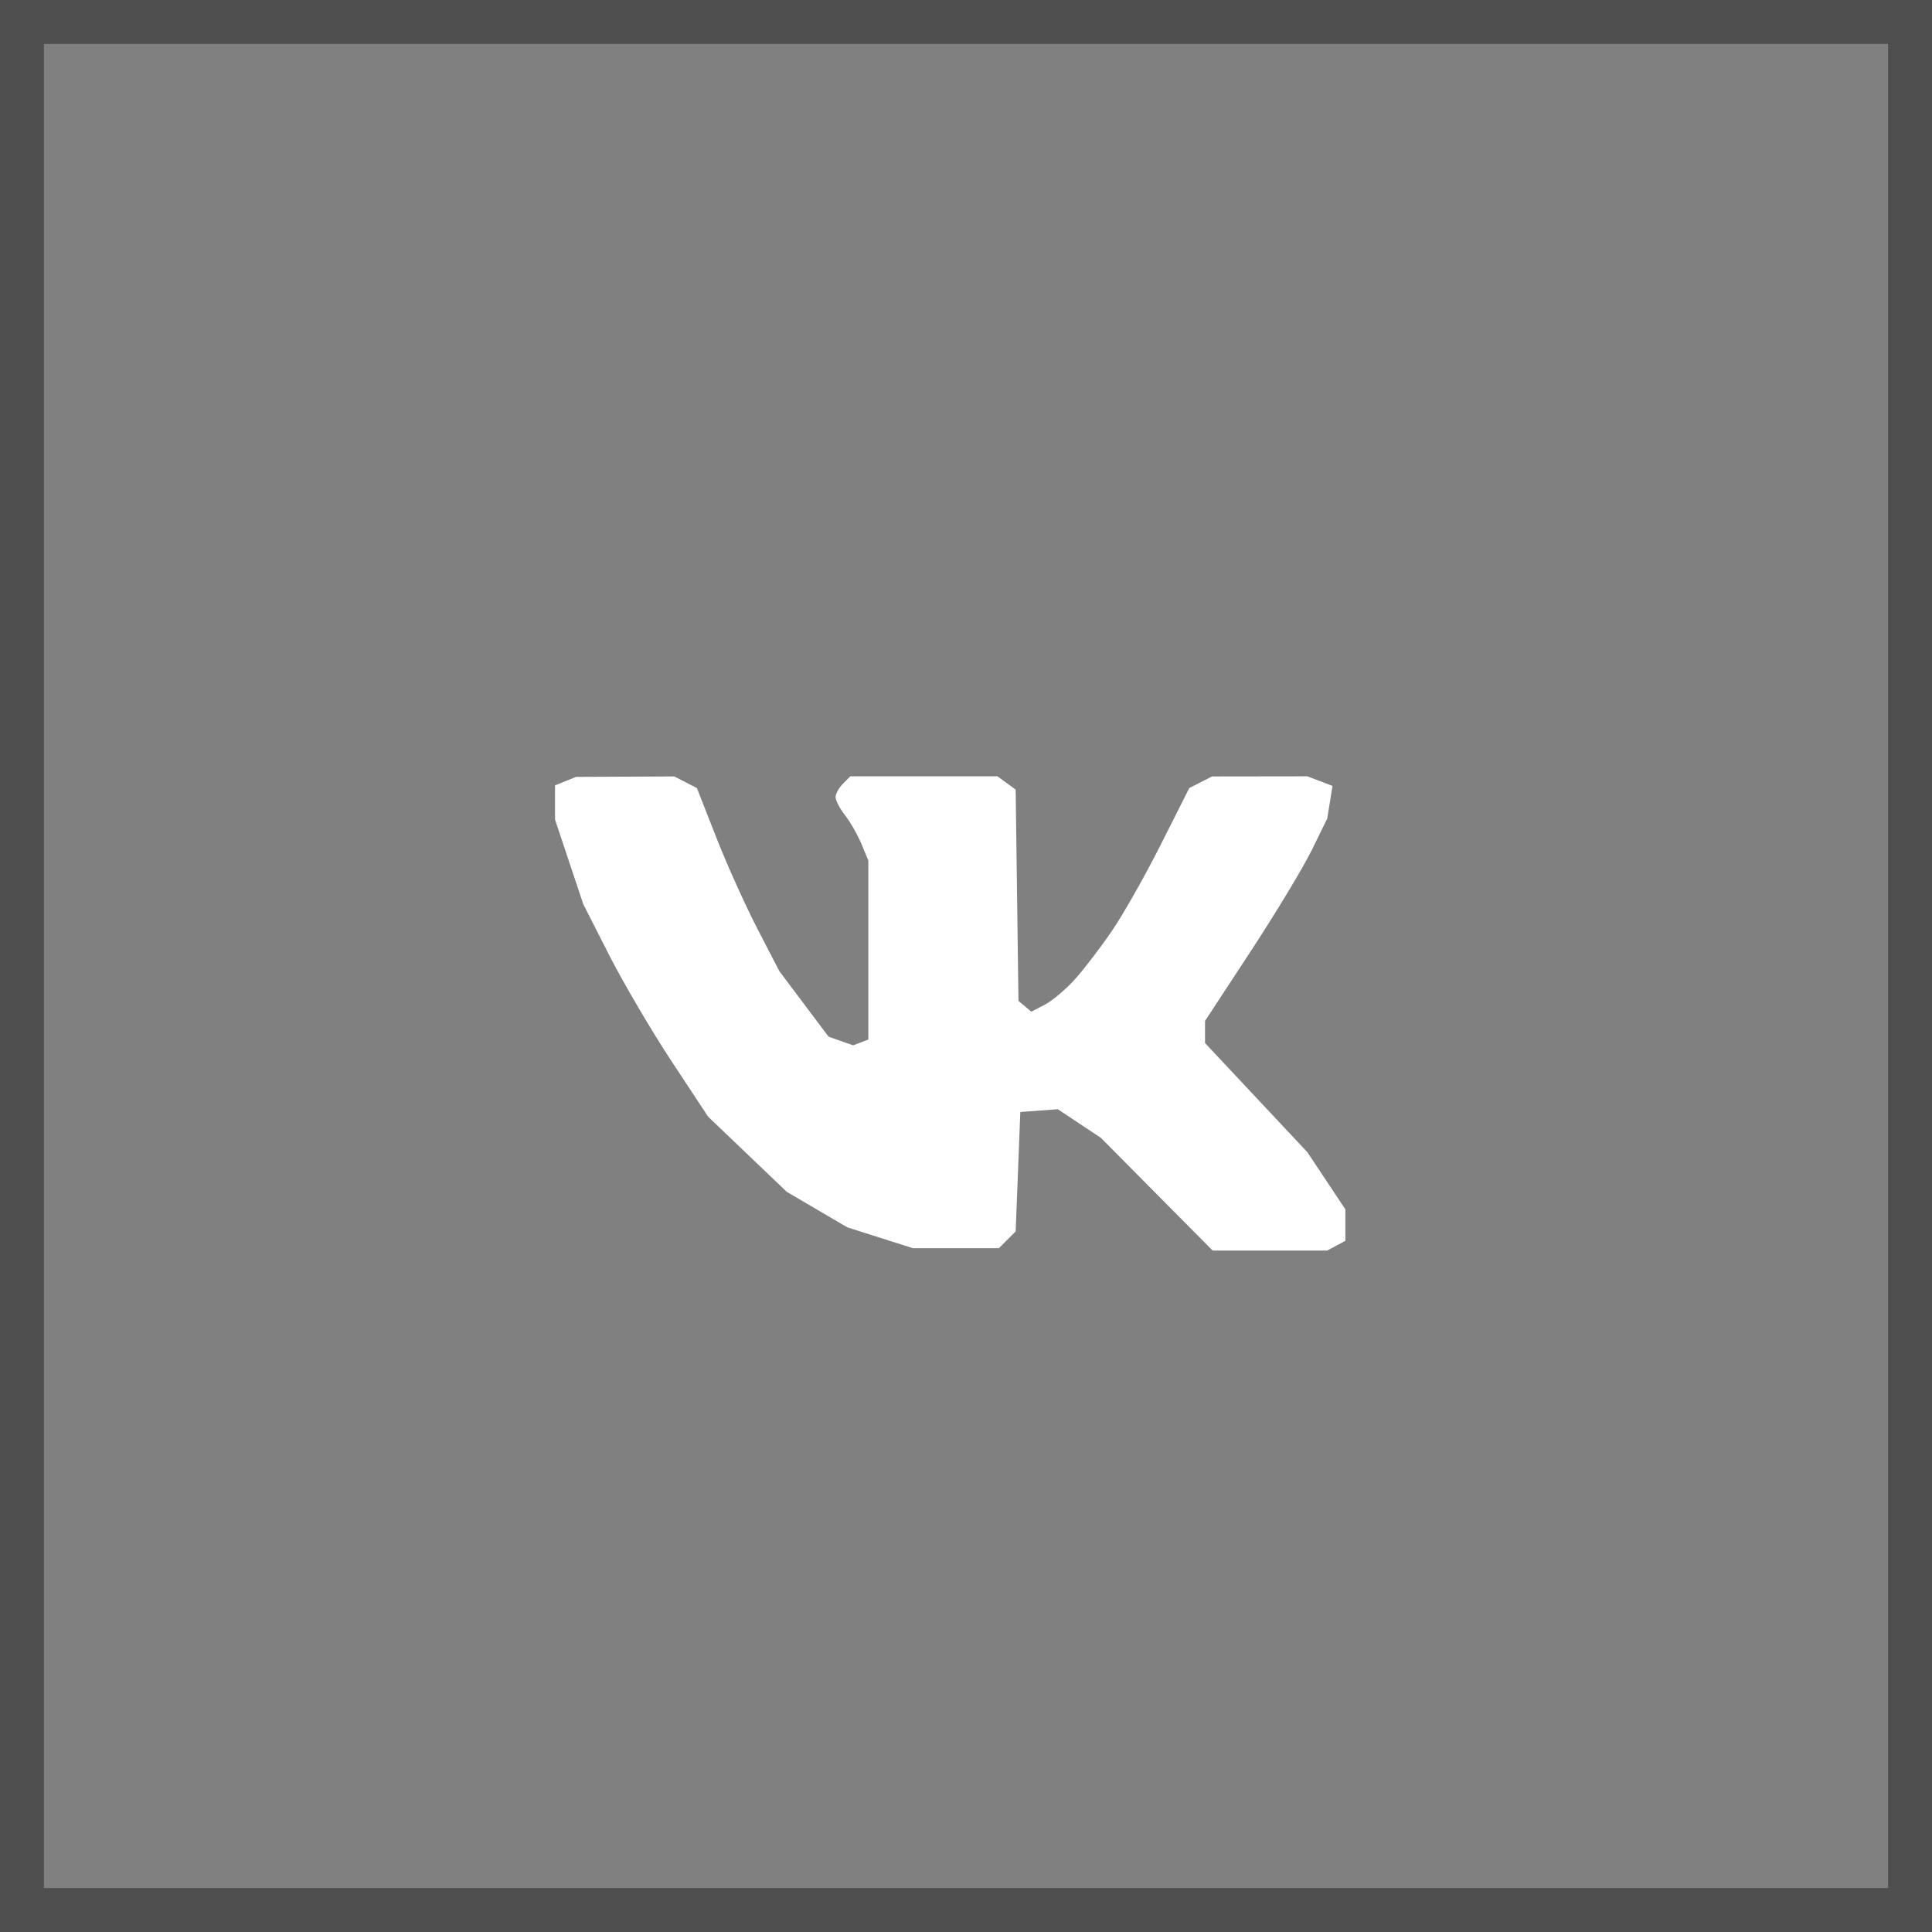 <?xml version="1.0" encoding="UTF-8"?> <svg xmlns="http://www.w3.org/2000/svg" width="44" height="44" viewBox="0 0 44 44" fill="none"><rect x="0" y="0" width="44" height="44" fill="#808080" stroke="none"/><rect x="0.5" y="0.5" width="43" height="43" stroke="#4E4E4E"></rect><path d="M15.871 17.947L15.356 17.683L13.119 17.693L12.64 17.887V18.664L13.284 20.593L13.874 21.753C14.199 22.39 14.839 23.479 15.296 24.172L16.127 25.432L17.918 27.143L19.297 27.952L20.788 28.426L22.75 28.426L23.131 28.045L23.237 25.325L24.091 25.262L25.073 25.915L27.617 28.48H30.228L30.64 28.258V27.542L29.773 26.239L27.444 23.755V23.251L28.483 21.666C29.054 20.795 29.68 19.758 29.874 19.362L30.227 18.642L30.347 17.899L29.774 17.68L27.604 17.683L27.085 17.947L26.439 19.23C26.083 19.936 25.582 20.822 25.325 21.198C25.068 21.575 24.689 22.071 24.482 22.301C24.275 22.531 23.966 22.791 23.797 22.88L23.488 23.04L23.195 22.795L23.131 17.983L22.717 17.68H19.365L19.198 17.848C19.105 17.94 19.03 18.078 19.03 18.154C19.03 18.23 19.127 18.416 19.246 18.568C19.365 18.719 19.532 19.013 19.619 19.221L19.776 19.598V23.674L19.431 23.807L18.87 23.61L17.749 22.117L17.251 21.155C16.977 20.626 16.554 19.687 16.312 19.07L15.871 17.947Z" fill="white"></path></svg> 